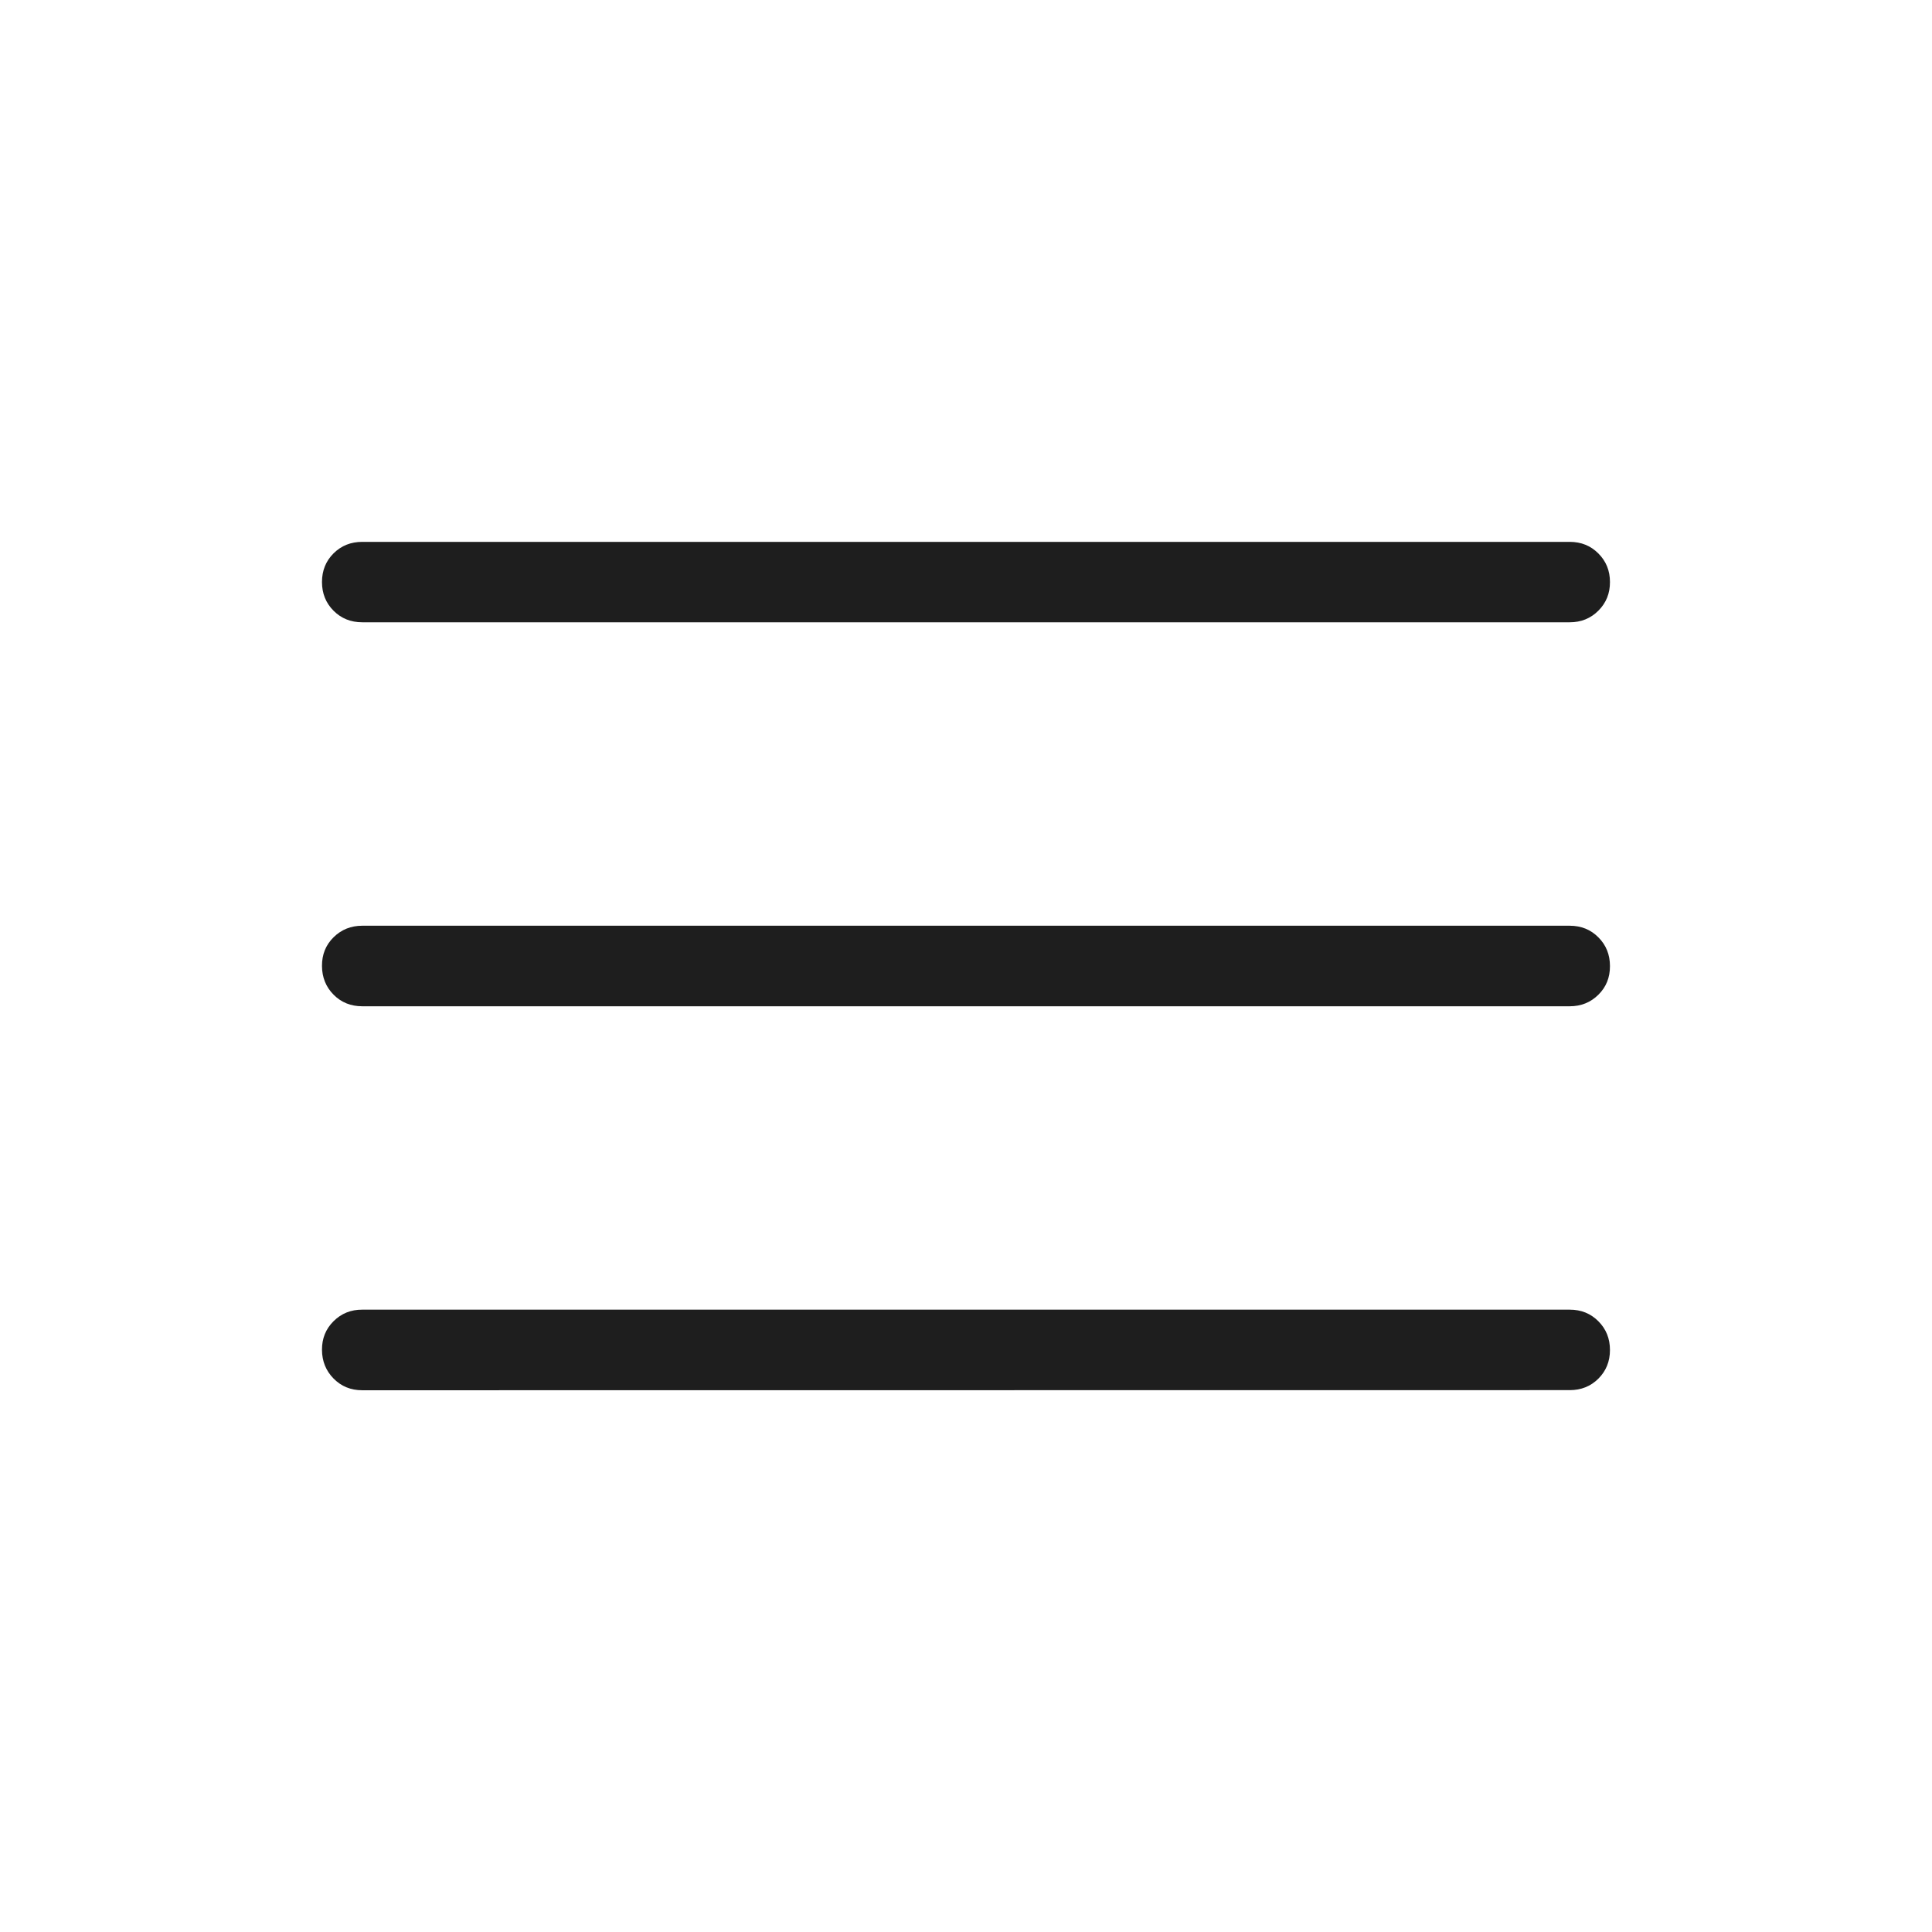 <?xml version="1.0" encoding="UTF-8"?> <svg xmlns="http://www.w3.org/2000/svg" width="32" height="32" viewBox="0 0 32 32" fill="none"><path d="M6 23.027C5.81 23.027 5.652 22.962 5.525 22.833C5.398 22.704 5.334 22.546 5.333 22.357C5.332 22.169 5.396 22.011 5.525 21.883C5.654 21.755 5.812 21.691 6 21.692H26C26.189 21.692 26.347 21.756 26.474 21.884C26.602 22.012 26.666 22.171 26.666 22.36C26.666 22.549 26.602 22.707 26.474 22.835C26.346 22.962 26.188 23.025 26 23.025L6 23.027ZM6 16.667C5.81 16.667 5.652 16.603 5.525 16.475C5.398 16.347 5.334 16.188 5.333 15.999C5.332 15.809 5.396 15.651 5.525 15.524C5.654 15.397 5.812 15.333 6 15.333H26C26.189 15.333 26.347 15.397 26.474 15.525C26.602 15.653 26.666 15.812 26.666 16.001C26.667 16.191 26.603 16.349 26.474 16.476C26.346 16.603 26.187 16.667 26 16.667H6ZM6 10.307C5.81 10.307 5.652 10.243 5.525 10.116C5.397 9.988 5.333 9.829 5.333 9.64C5.333 9.451 5.397 9.292 5.525 9.165C5.653 9.038 5.811 8.975 6 8.975H26C26.189 8.975 26.347 9.039 26.474 9.167C26.602 9.295 26.666 9.452 26.666 9.64C26.667 9.828 26.603 9.986 26.474 10.115C26.346 10.243 26.187 10.307 26 10.307H6Z" fill="#1E1E1E"></path></svg> 